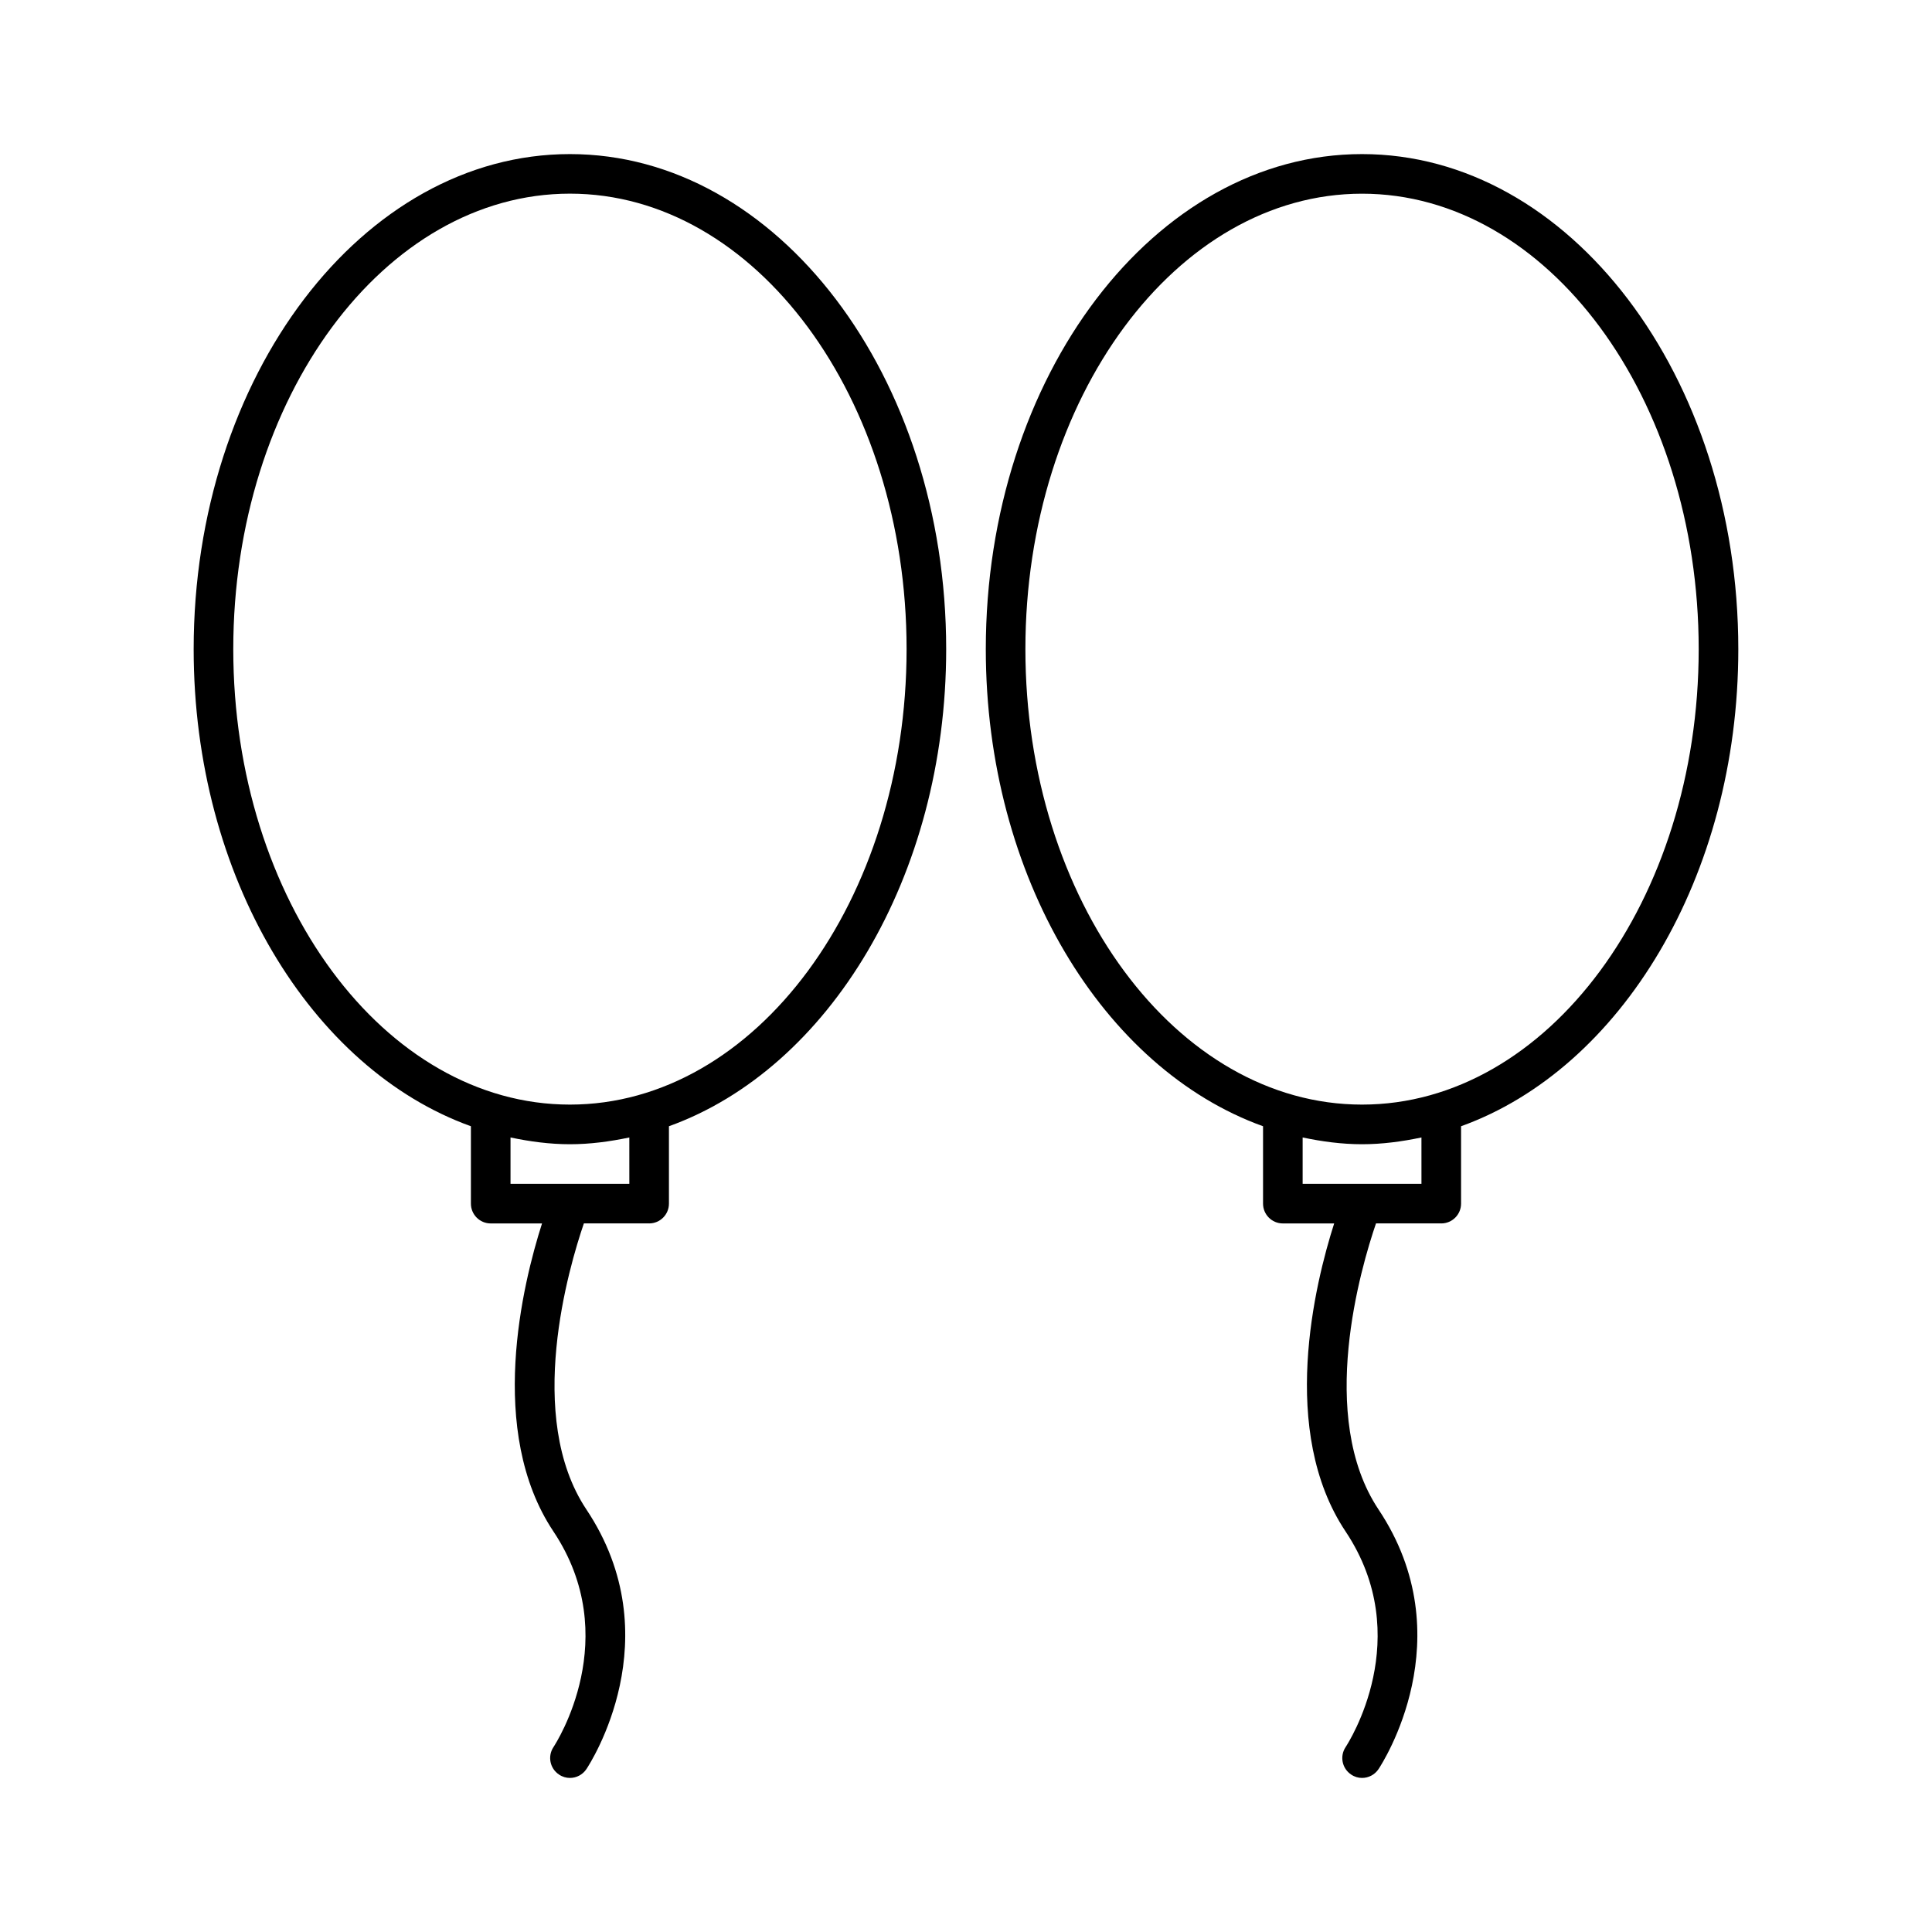 <?xml version="1.0" encoding="UTF-8"?>
<!-- Uploaded to: SVG Find, www.svgfind.com, Generator: SVG Find Mixer Tools -->
<svg fill="#000000" width="800px" height="800px" version="1.1" viewBox="144 144 512 512" xmlns="http://www.w3.org/2000/svg">
 <g>
  <path d="m525.95 468.22c2.898 0 5.246-2.352 5.246-5.246v-20.508c42.266-15.207 73.473-66.062 73.473-126.43 0-72.348-44.734-131.2-99.711-131.2-54.977-0.008-99.711 58.844-99.711 131.2 0 60.383 31.203 111.23 73.473 126.43v20.512c0 2.898 2.352 5.246 5.246 5.246h13.602c-5.113 15.977-14.703 55.031 3.023 81.629 18.734 28.098 0.766 55.996 0 57.16-1.594 2.414-0.934 5.668 1.48 7.262 0.883 0.609 1.891 0.895 2.887 0.895 1.691 0 3.348-0.82 4.367-2.34 0.934-1.406 22.672-34.785 0-68.801-16.375-24.562-4.617-64.309-0.672-75.812l17.297-0.004zm-110.21-152.19c0-66.555 40.02-120.7 89.215-120.7 49.195 0 89.215 54.148 89.215 120.7 0.004 66.555-40.02 120.7-89.215 120.7-49.191 0-89.215-54.148-89.215-120.7zm89.113 141.7h-15.641v-12.289c5.144 1.082 10.371 1.793 15.742 1.793 5.375 0 10.602-0.715 15.742-1.793l0.004 12.289z"/>
  <path d="m316.03 468.22c2.898 0 5.246-2.352 5.246-5.246v-20.508c42.266-15.207 73.473-66.062 73.473-126.43 0-72.348-44.734-131.2-99.711-131.2-54.98-0.008-99.715 58.844-99.715 131.2 0 60.383 31.203 111.23 73.473 126.43v20.512c0 2.898 2.352 5.246 5.246 5.246h13.602c-5.113 15.977-14.703 55.031 3.023 81.629 18.734 28.098 0.766 55.996 0 57.16-1.594 2.414-0.934 5.668 1.48 7.262 0.887 0.609 1.895 0.895 2.891 0.895 1.691 0 3.348-0.82 4.367-2.34 0.934-1.406 22.672-34.785 0-68.801-16.375-24.562-4.617-64.309-0.672-75.812l17.297-0.004zm-110.21-152.19c0-66.555 40.023-120.71 89.219-120.71 49.195 0 89.215 54.148 89.215 120.7 0 66.559-40.02 120.71-89.215 120.71-49.195 0-89.219-54.148-89.219-120.7zm89.113 141.7h-15.641v-12.289c5.144 1.082 10.371 1.793 15.742 1.793 5.375 0 10.602-0.715 15.742-1.793l0.004 12.289z"/>
 </g>
</svg>